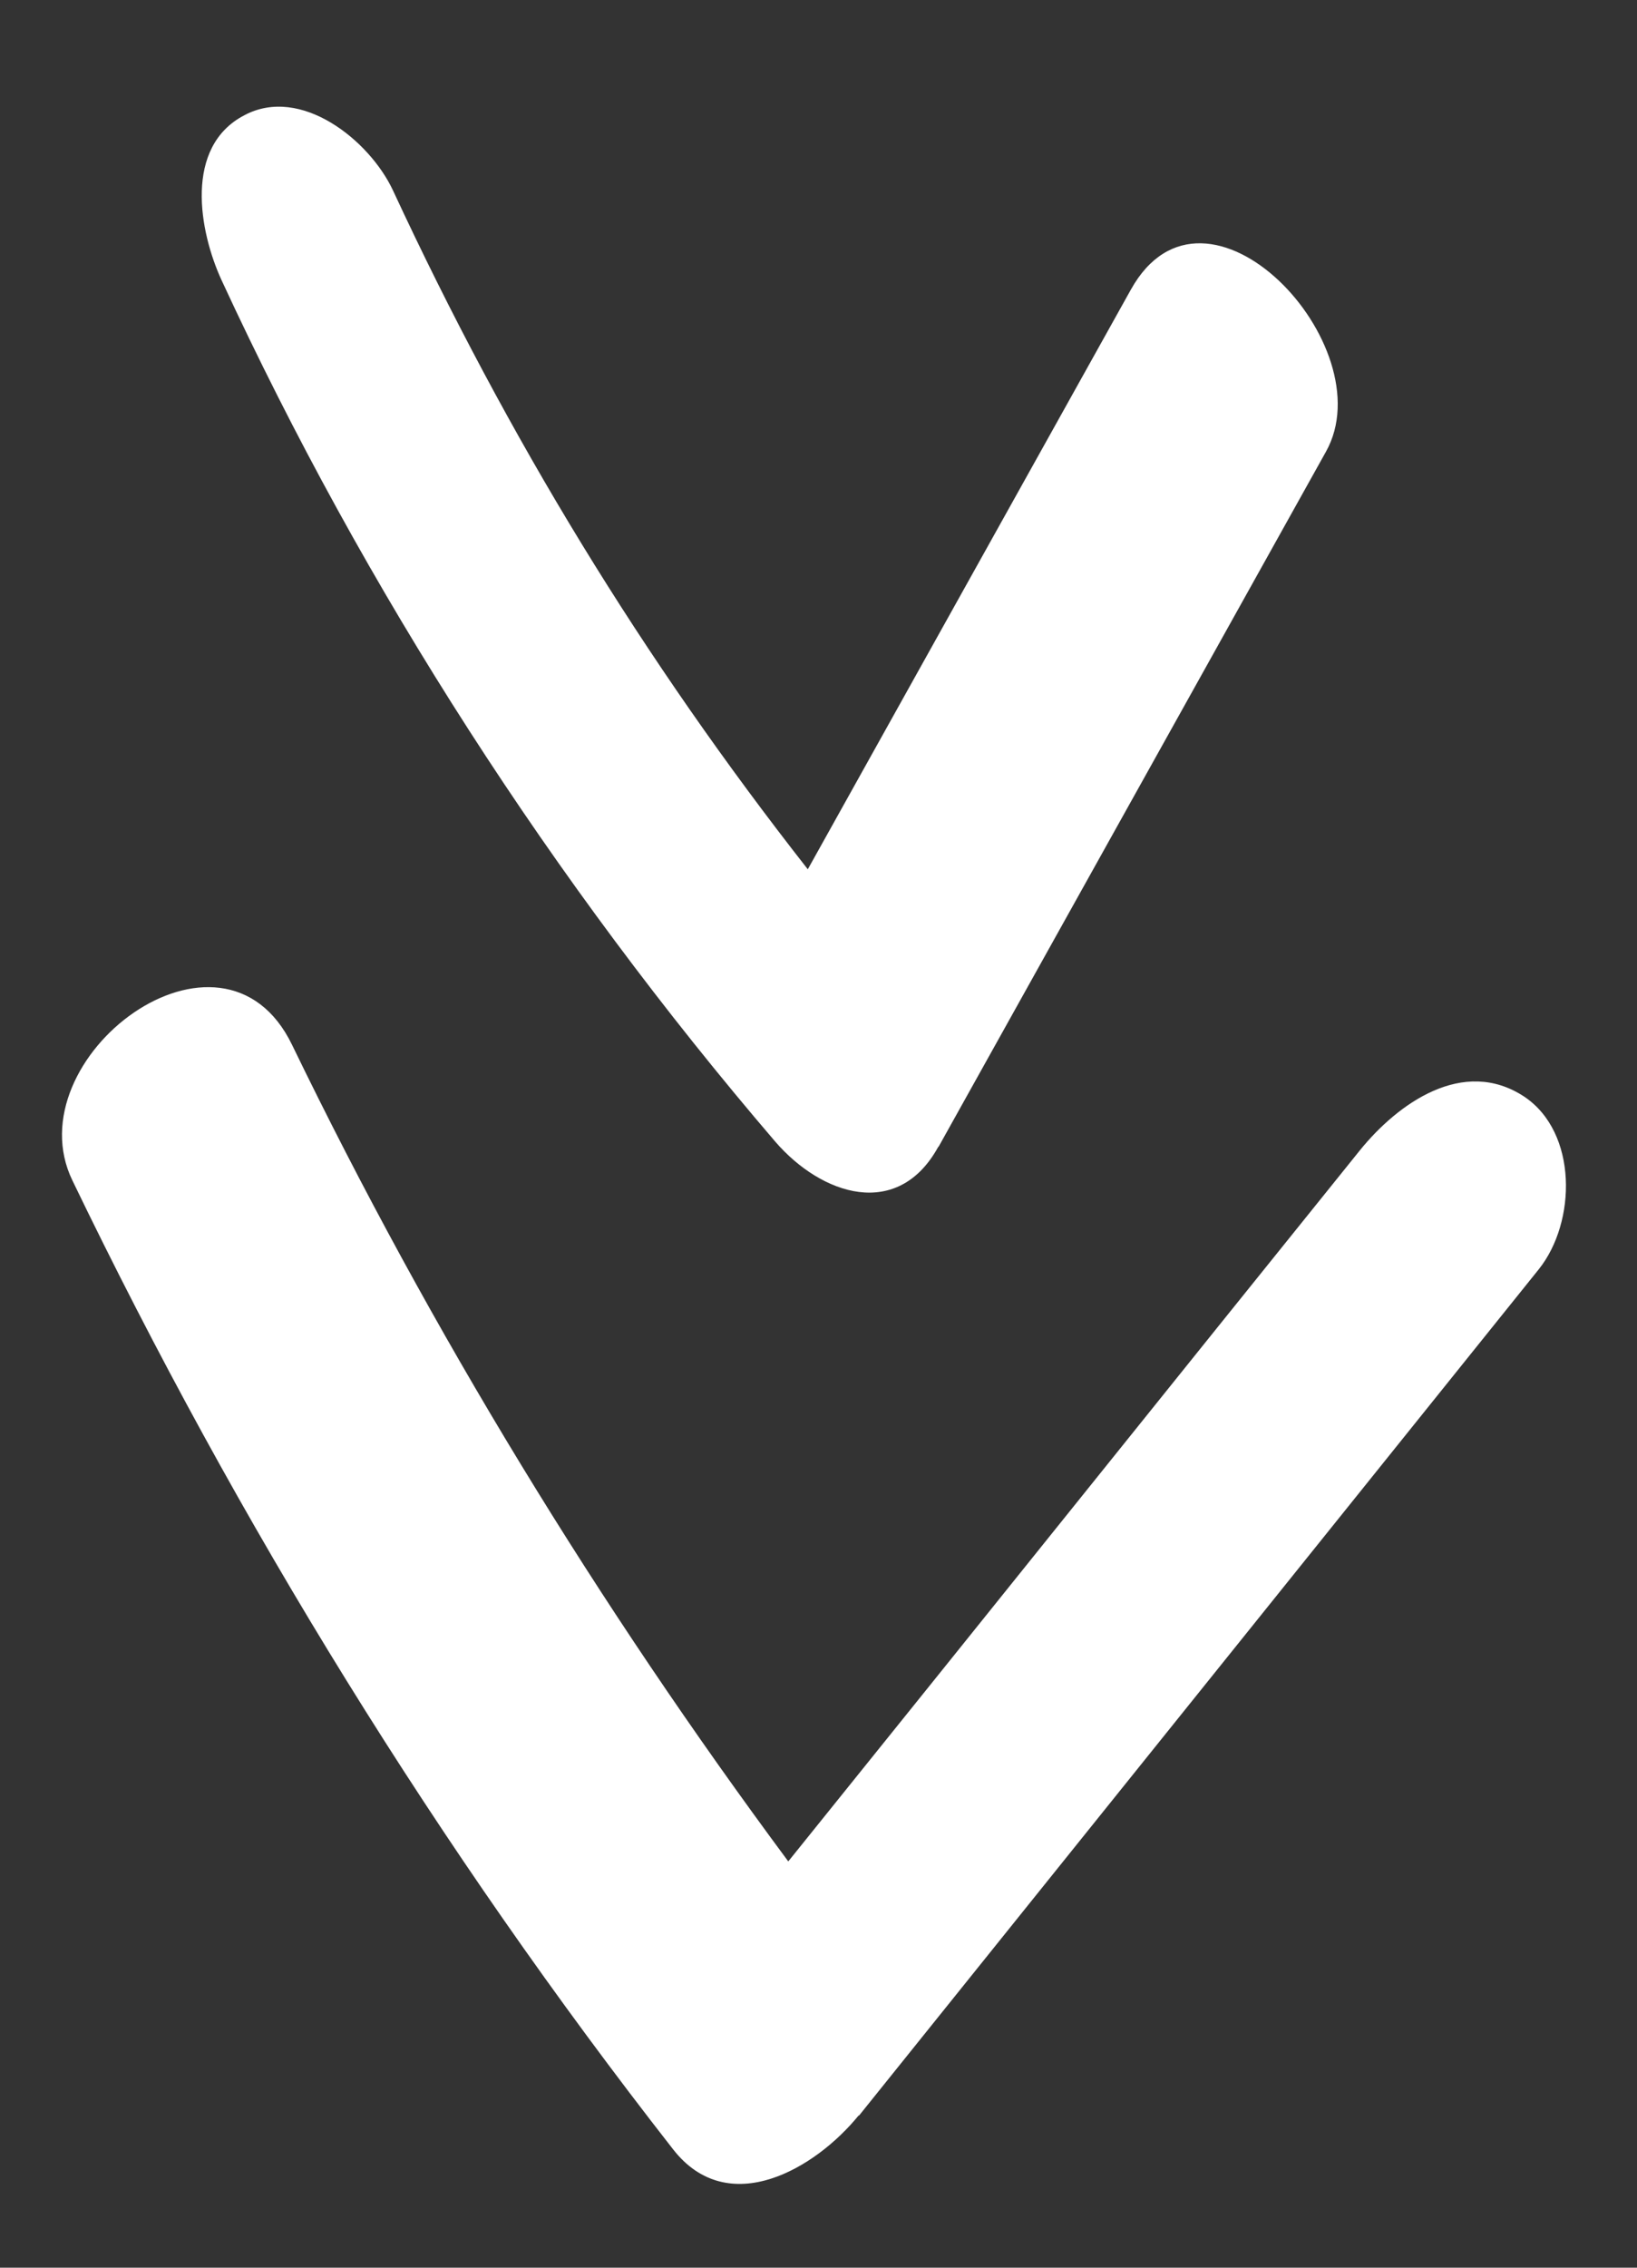 <?xml version="1.0" encoding="UTF-8"?><svg id="Layer_1" xmlns="http://www.w3.org/2000/svg" viewBox="0 0 26 36"><rect x="0" y="0" width="26" height="36" fill="#333333" stroke="none"/><defs><style>.cls-1{fill:#fff;stroke-width:0px;}</style></defs><path class="cls-1" d="m14.91,18.2c2.05-3.68,4.1-7.35,6.15-11.03.94-1.68-1.91-4.71-3.1-2.57-1.71,3.07-3.42,6.13-5.13,9.2-2.62-3.34-4.76-6.84-6.59-10.78-.37-.79-1.46-1.67-2.36-1.19-.96.5-.72,1.84-.36,2.62,2.28,4.93,5.26,9.55,8.79,13.67.74.86,1.95,1.25,2.59.09"/><path class="cls-1" d="m13.64,33.59c3.6-4.48,7.2-8.96,10.8-13.44.6-.75.62-2.17-.23-2.74-.97-.64-2.01.11-2.61.85-3.03,3.76-6.05,7.53-9.08,11.29-3.02-4.07-5.67-8.4-7.88-12.96-1.11-2.3-4.43.21-3.49,2.15,2.63,5.45,5.81,10.61,9.54,15.38.88,1.13,2.27.3,2.95-.54"/></svg>